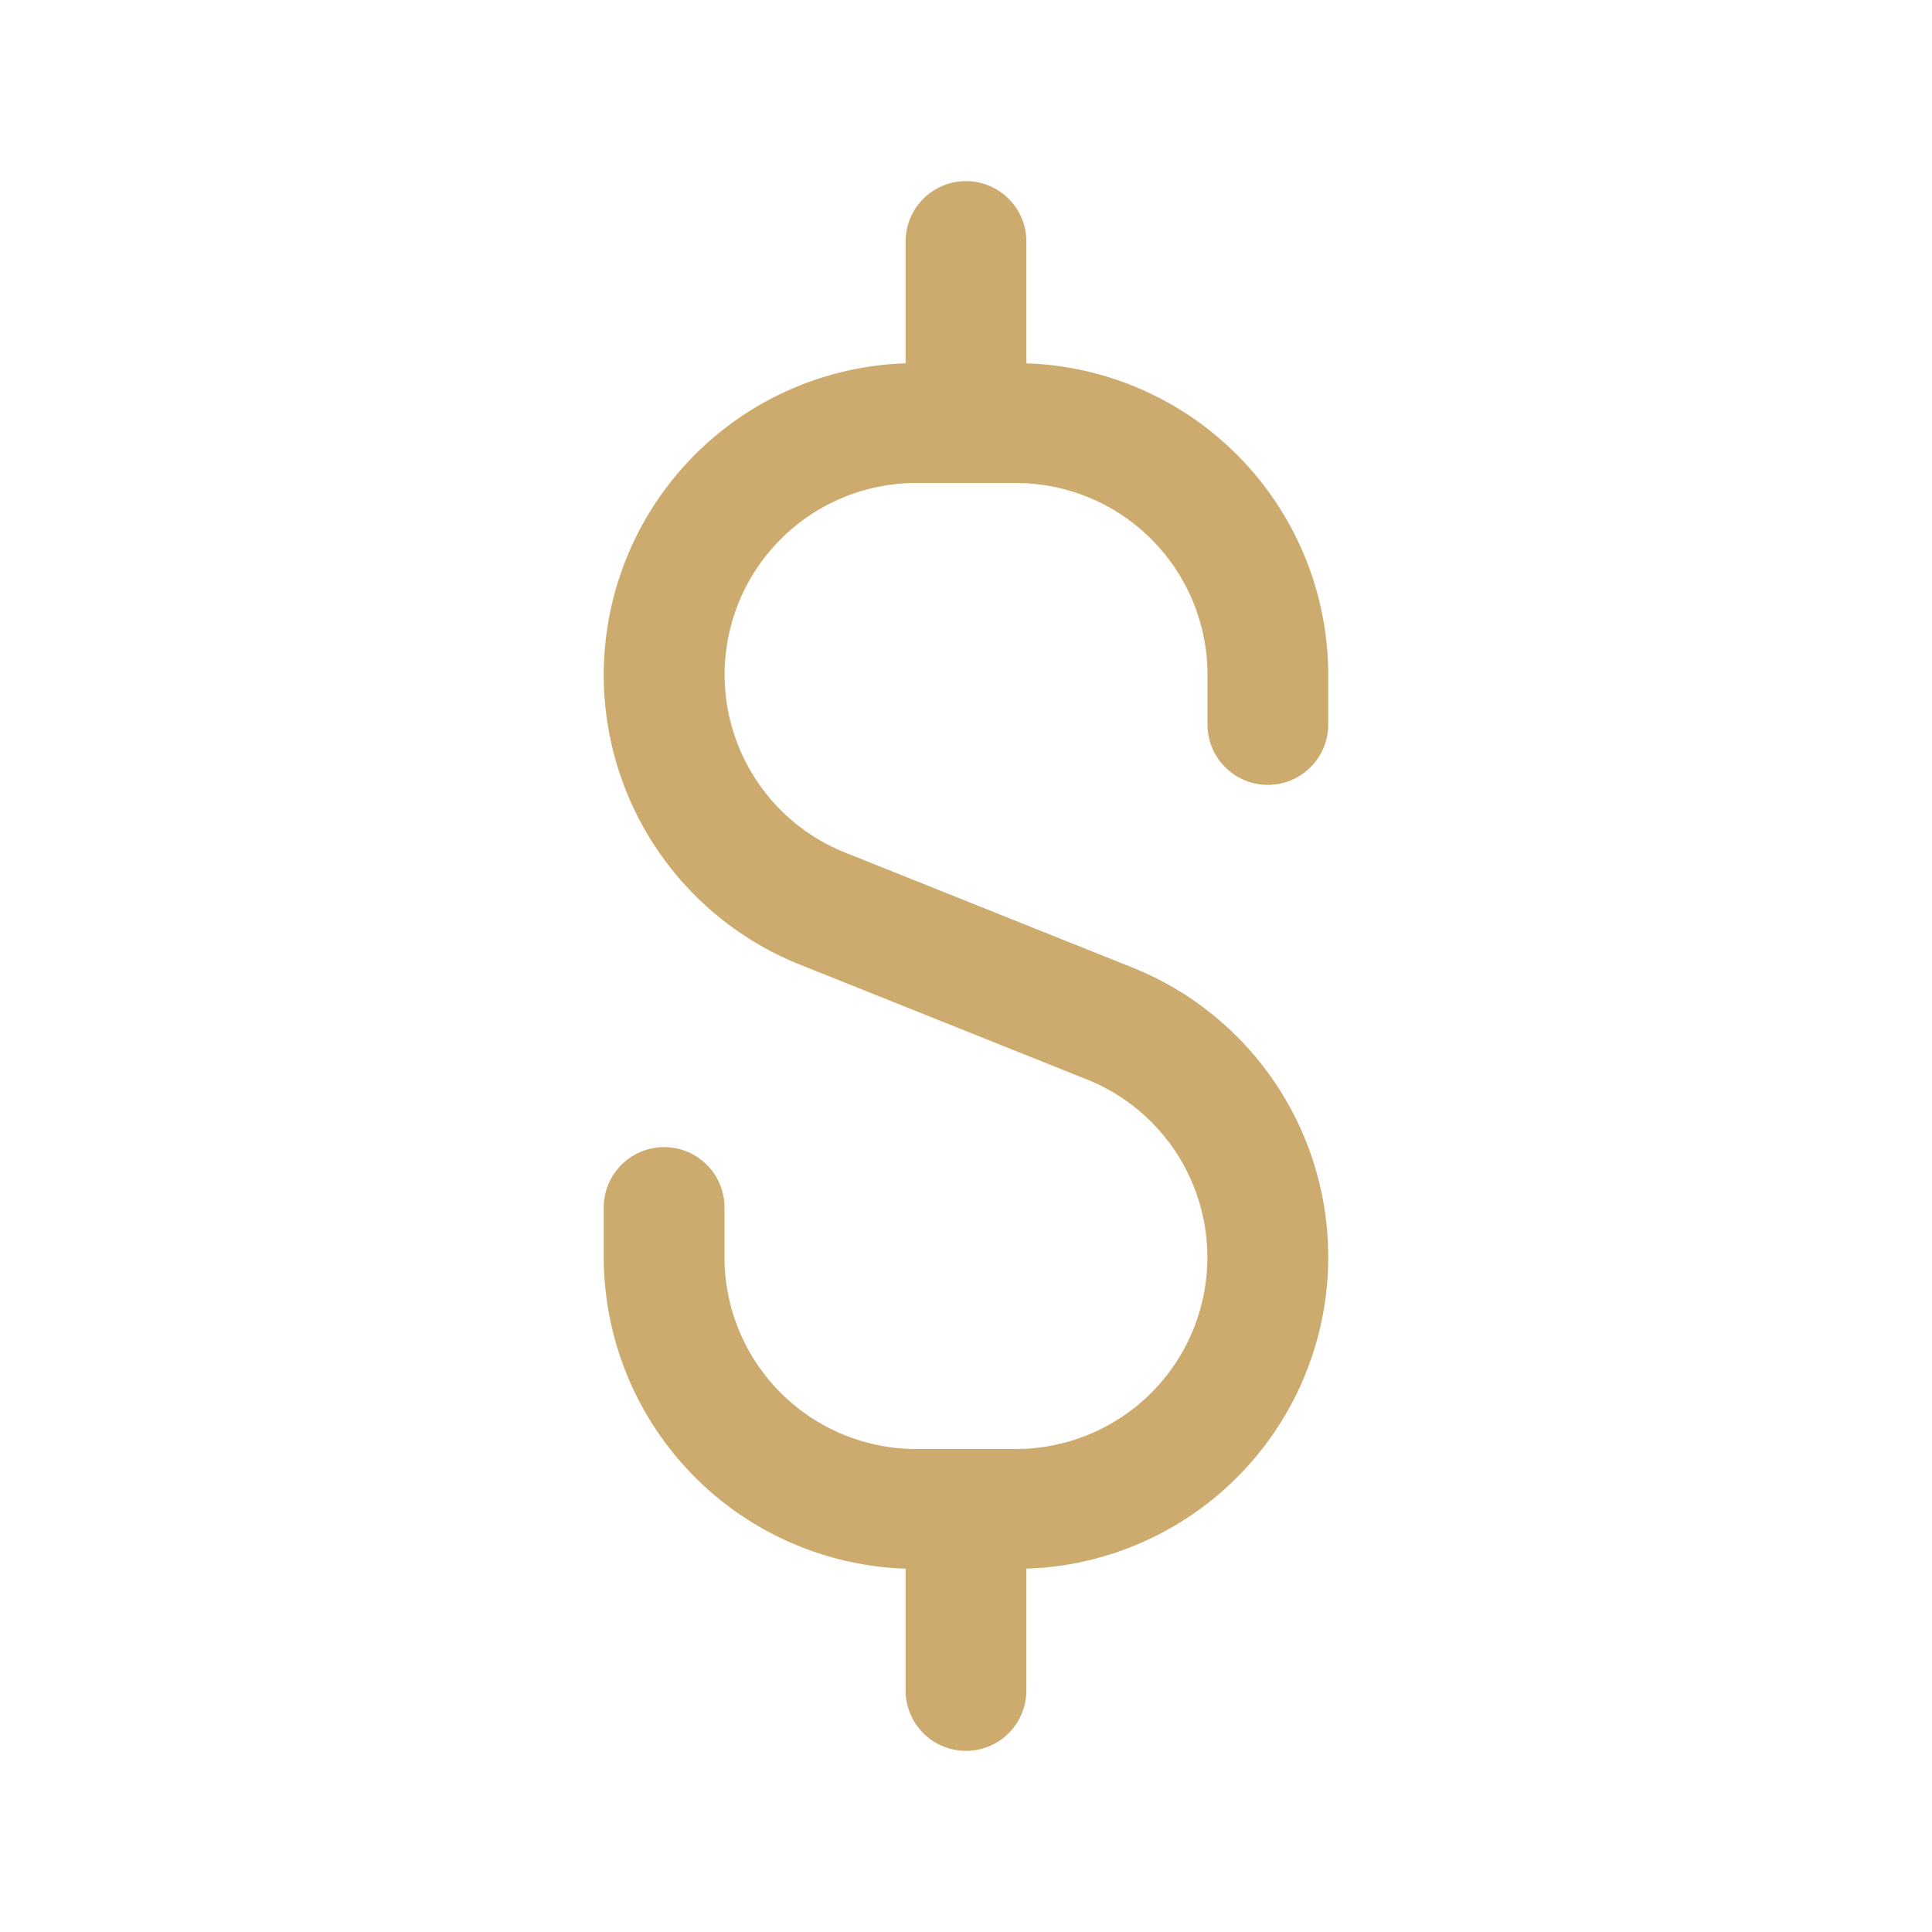 <?xml version="1.0" encoding="UTF-8"?> <svg xmlns="http://www.w3.org/2000/svg" xmlns:xlink="http://www.w3.org/1999/xlink" version="1.1" width="512" height="512" x="0" y="0" viewBox="0 0 32 32" style="enable-background:new 0 0 512 512" xml:space="preserve" class=""><g><path d="M21 13a1 1 0 0 0 1-1v-.826a5.17 5.17 0 0 0-5-5.156V4a1 1 0 0 0-2 0v2.018a5.165 5.165 0 0 0-1.748 9.96l4.753 1.902A3.174 3.174 0 0 1 16.826 24h-1.652A3.177 3.177 0 0 1 12 20.826V20a1 1 0 0 0-2 0v.826a5.17 5.17 0 0 0 5 5.156V28a1 1 0 0 0 2 0v-2.018a5.165 5.165 0 0 0 1.748-9.96l-4.753-1.902A3.174 3.174 0 0 1 15.174 8h1.652A3.177 3.177 0 0 1 20 11.174V12a1 1 0 0 0 1 1Z" fill="#cdab6e" opacity="1" data-original="#000000" class=""></path></g></svg> 